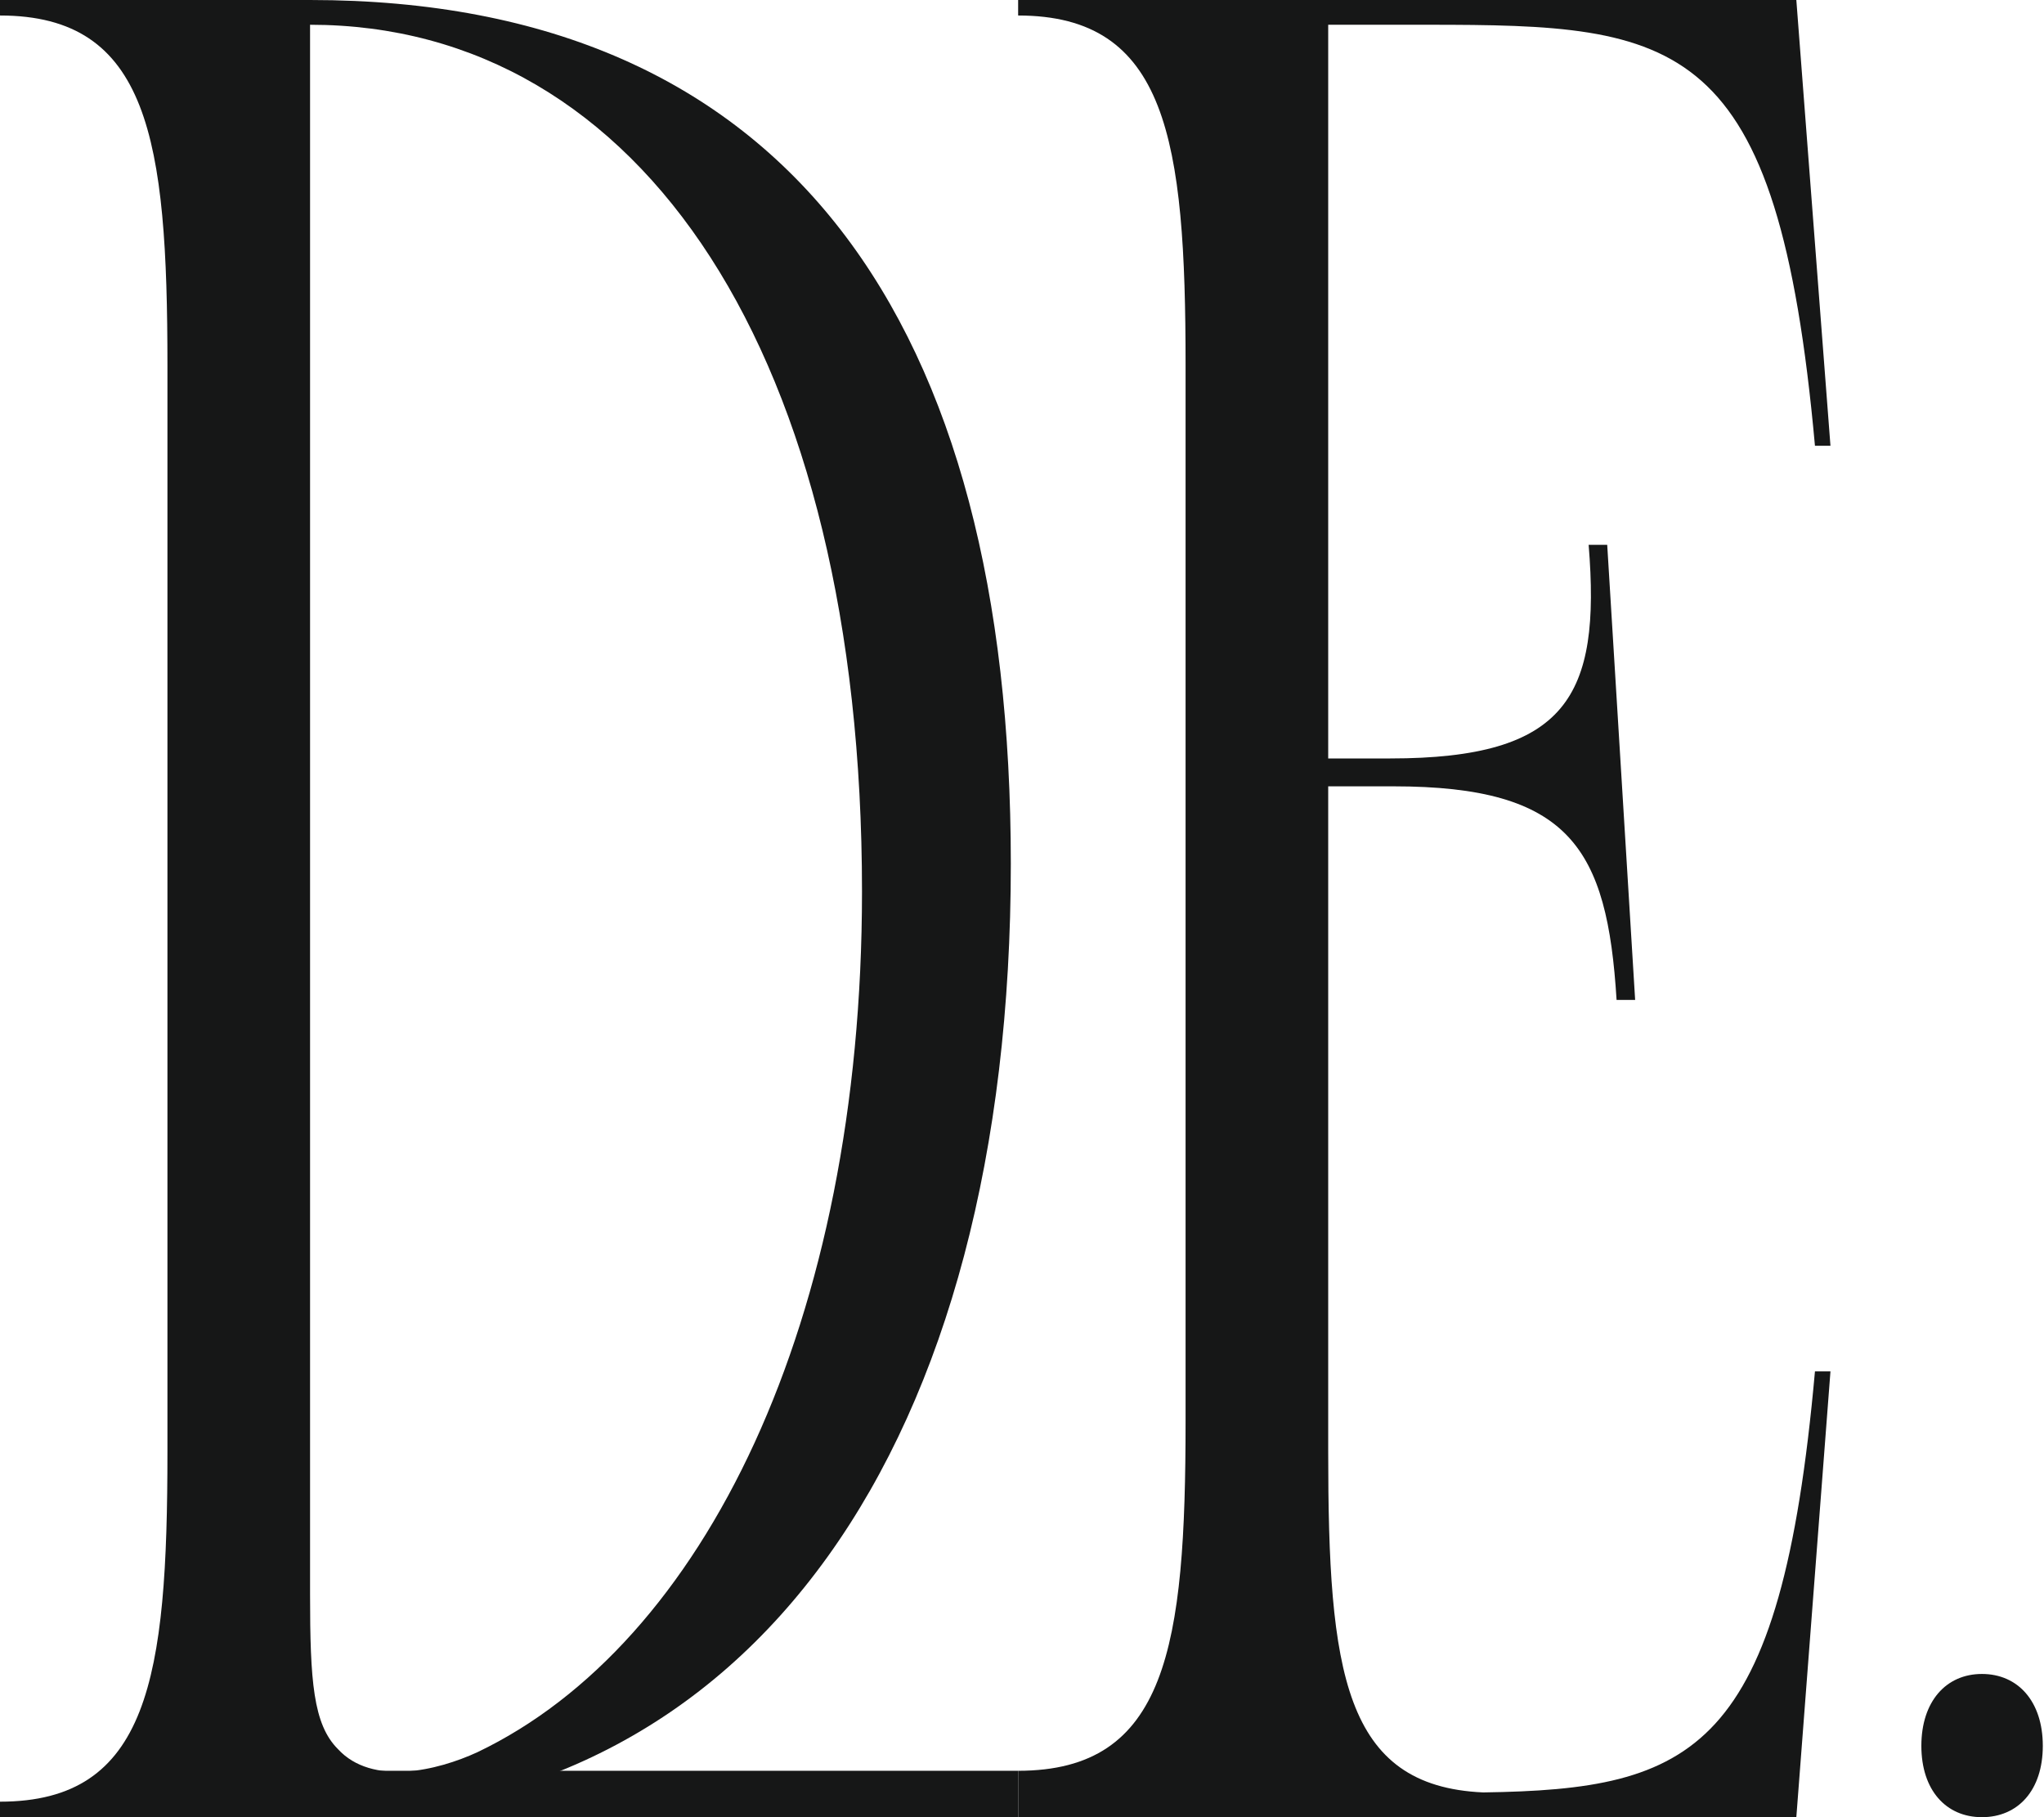 <svg width="36" height="32" viewBox="0 0 36 32" fill="none" xmlns="http://www.w3.org/2000/svg">
<g clip-path="url(#clip0_823_6779)">
<path d="M34.907 29.478C35.541 29.478 35.979 29.96 35.979 30.744C35.979 31.528 35.541 32 34.907 32C34.274 32 33.84 31.524 33.84 30.744C33.84 29.963 34.274 29.478 34.907 29.478Z" fill="#161717"/>
<path d="M17.803 15.209C17.803 25.349 13.325 32 5.461 32H0V31.727C2.621 31.727 2.949 29.547 2.949 25.568V6.432C2.949 2.453 2.621 0.273 0 0.273V0H5.461C13.926 0 17.803 5.723 17.803 15.209ZM8.41 30.855C12.397 28.948 15.182 23.277 15.182 15.7C15.182 6.269 11.304 0.436 5.461 0.436V28.075C5.461 29.602 5.516 30.365 5.952 30.801C6.553 31.455 7.7 31.183 8.41 30.855Z" fill="#161717"/>
<path d="M26.123 31.564C29.836 31.51 31.366 30.855 31.966 24.15H32.239L31.638 32H17.932V31.183C20.553 31.183 20.881 29.002 20.881 25.022V6.432C20.881 2.453 20.553 0.273 17.932 0.273V0H31.638L32.239 7.85H31.966C31.311 0.599 29.564 0.436 25.14 0.436H23.393V13.356H24.485C27.597 13.356 28.198 12.265 27.98 9.594H28.307L28.799 17.608H28.472C28.307 14.937 27.653 13.847 24.539 13.847H23.393V25.568C23.393 29.438 23.666 31.455 26.123 31.564Z" fill="#161717"/>
<path d="M5.125 31.183H17.931V32H5.125V31.183Z" fill="#161717"/>
</g>
<defs>
<clipPath id="clip0_823_6779">
<rect width="35.979" height="32" fill="white"/>
</clipPath>
</defs>
</svg>

